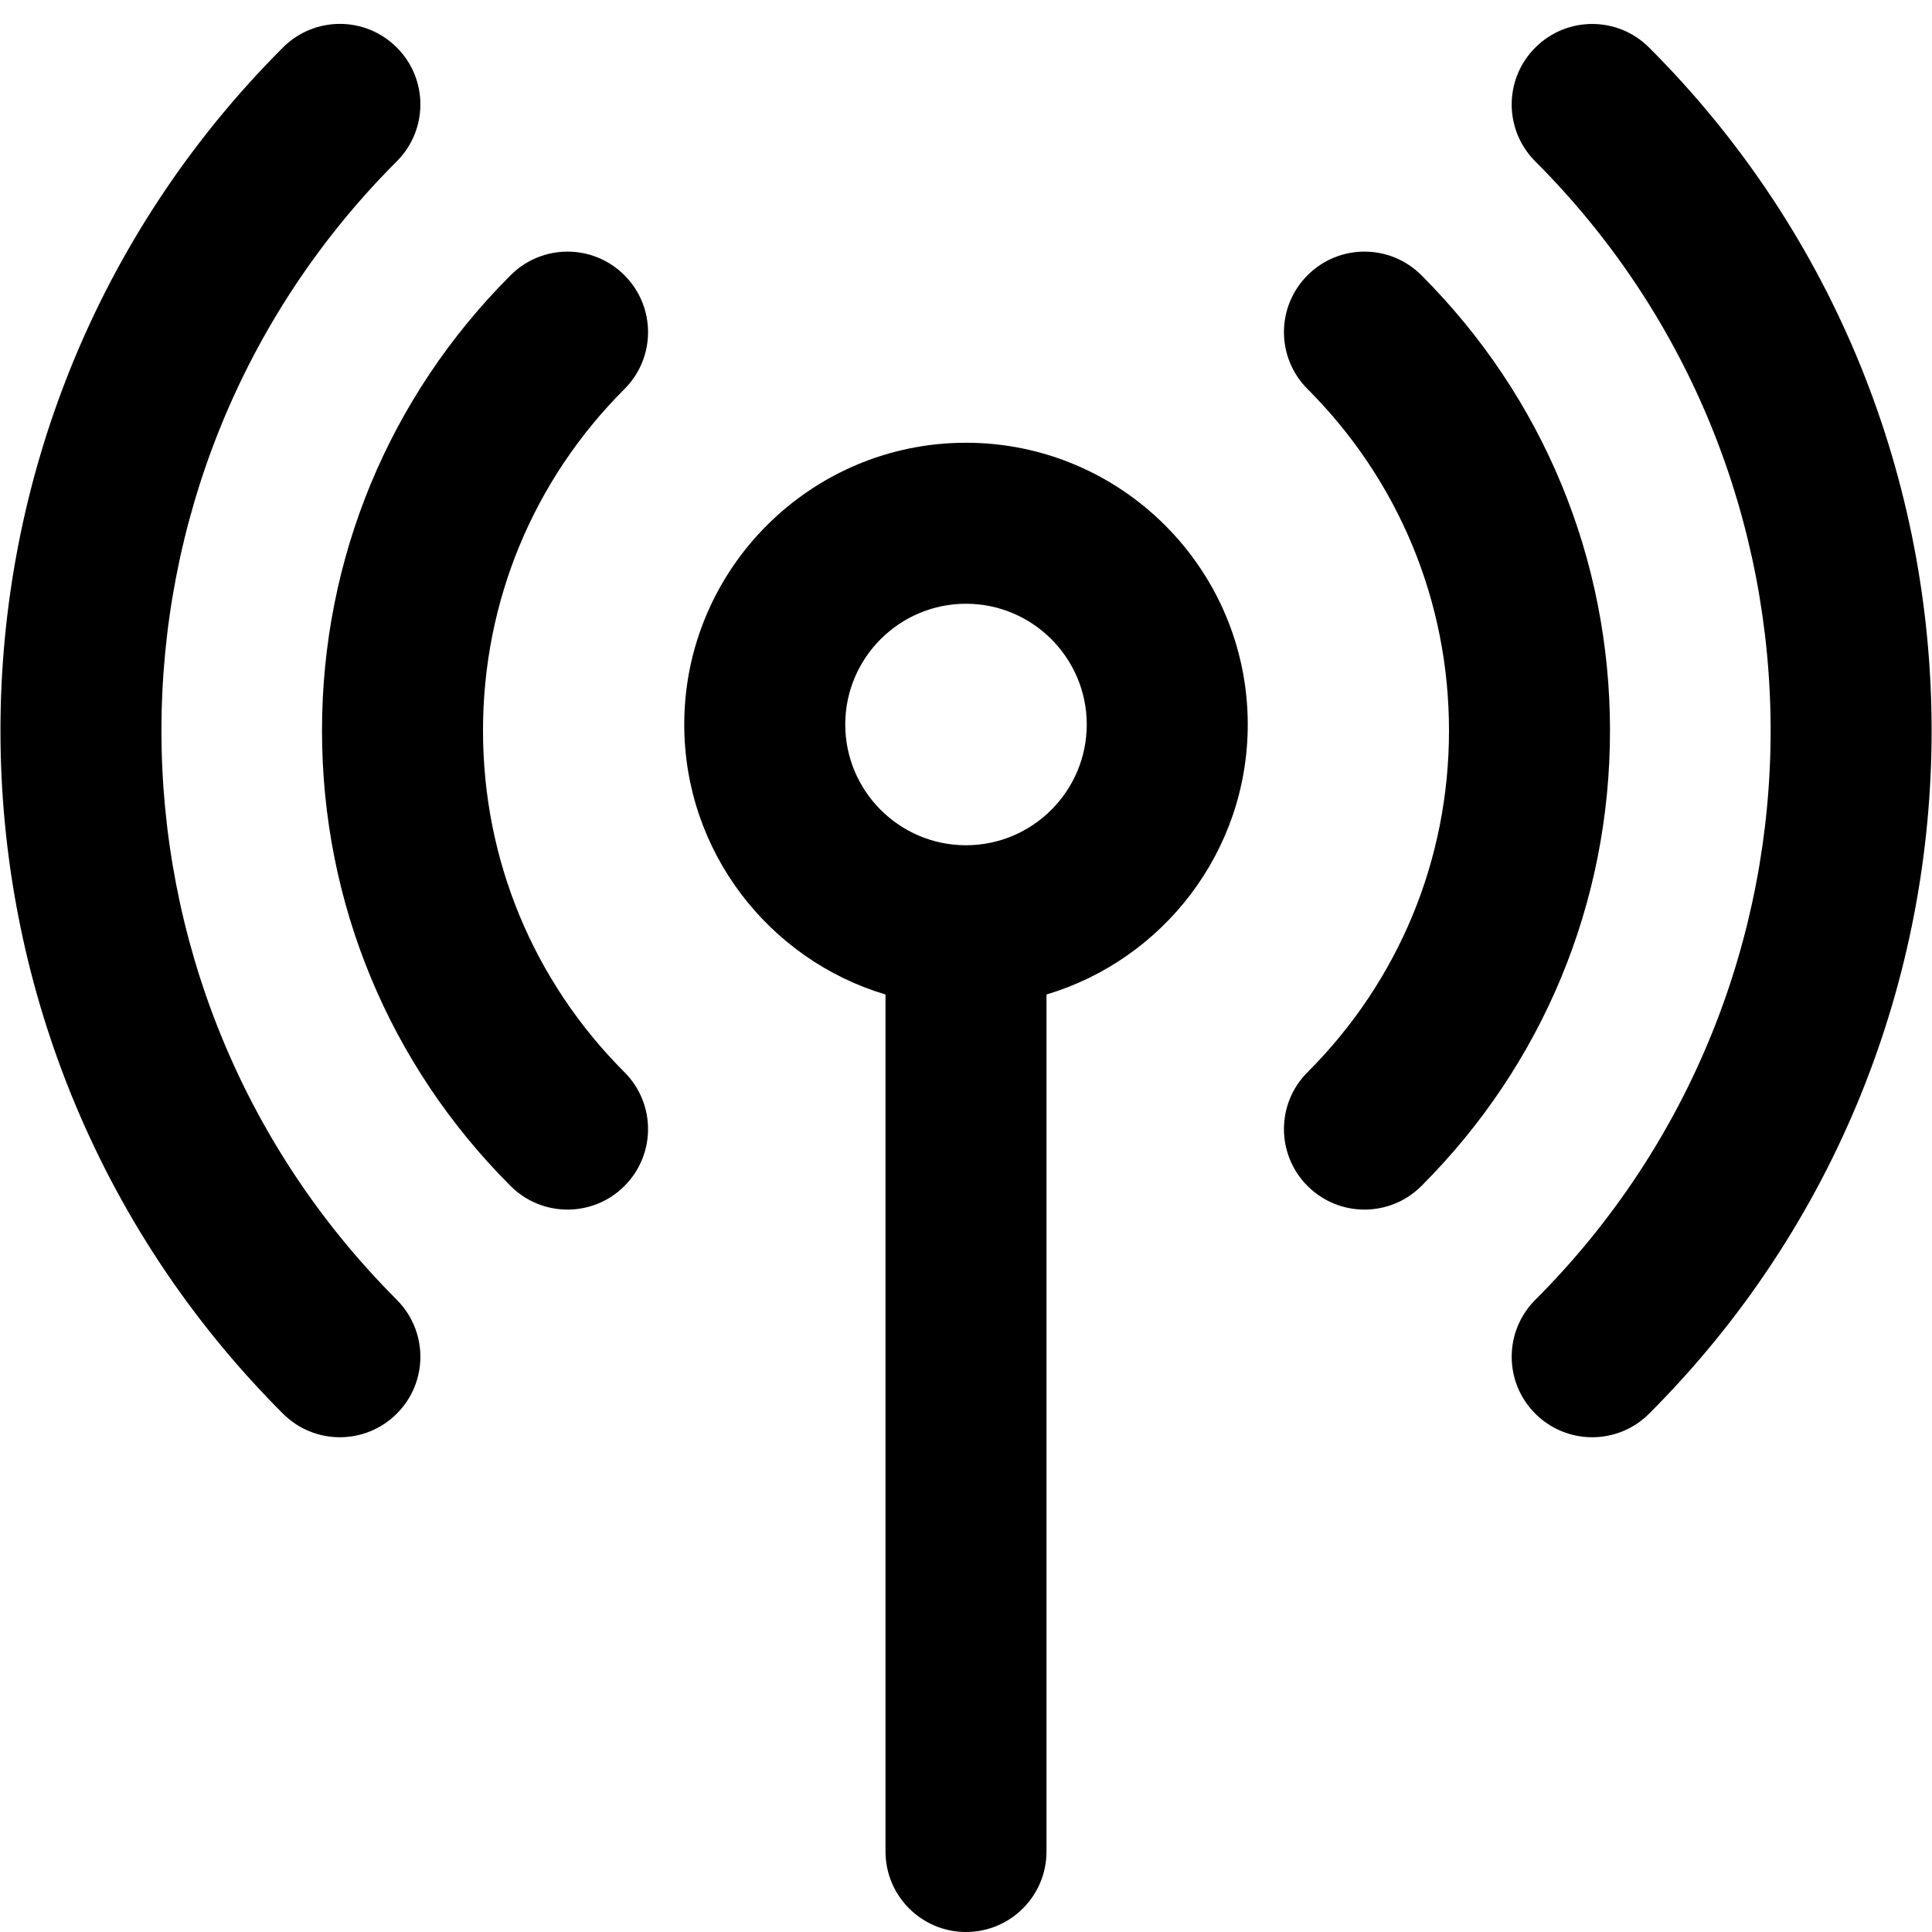 <?xml version="1.0" encoding="UTF-8"?>
<svg xmlns="http://www.w3.org/2000/svg" id="Layer_1" data-name="Layer 1" viewBox="0 0 24 24" width="512" height="512"><path d="m12,5.5c-1.93,0-3.5,1.57-3.5,3.5,0,1.582,1.056,2.923,2.5,3.354v10.646c0,.552.448,1,1,1s1-.448,1-1v-10.646c1.444-.431,2.5-1.772,2.5-3.354,0-1.93-1.57-3.5-3.5-3.5Zm0,5c-.827,0-1.5-.673-1.5-1.5s.673-1.5,1.5-1.5,1.5.673,1.5,1.5-.673,1.5-1.5,1.5Zm-4.243-5.667c-1.133,1.133-1.757,2.64-1.757,4.243s.624,3.109,1.757,4.243c.391.39.391,1.023,0,1.414-.195.195-.451.293-.707.293s-.512-.098-.707-.293c-1.511-1.511-2.343-3.52-2.343-5.657s.832-4.146,2.343-5.657c.391-.391,1.023-.391,1.414,0s.391,1.023,0,1.414Zm12.243,4.243c0,2.137-.832,4.146-2.343,5.657-.195.195-.451.293-.707.293s-.512-.098-.707-.293c-.391-.391-.391-1.024,0-1.414,1.133-1.133,1.757-2.64,1.757-4.243s-.624-3.109-1.757-4.243c-.391-.391-.391-1.023,0-1.414s1.023-.391,1.414,0c1.511,1.511,2.343,3.52,2.343,5.657Zm-15.071,7.071c.391.391.391,1.023,0,1.414-.195.195-.451.293-.707.293s-.512-.098-.707-.293C-1.164,12.882-1.164,5.269,3.515.59c.391-.391,1.023-.391,1.414,0s.391,1.023,0,1.414c-3.898,3.899-3.898,10.243,0,14.142Zm15.557,1.414c-.195.195-.451.293-.707.293s-.512-.098-.707-.293c-.391-.391-.391-1.023,0-1.414,3.898-3.899,3.898-10.243,0-14.142-.391-.391-.391-1.023,0-1.414s1.023-.391,1.414,0c4.679,4.678,4.679,12.292,0,16.97Z"/></svg>
